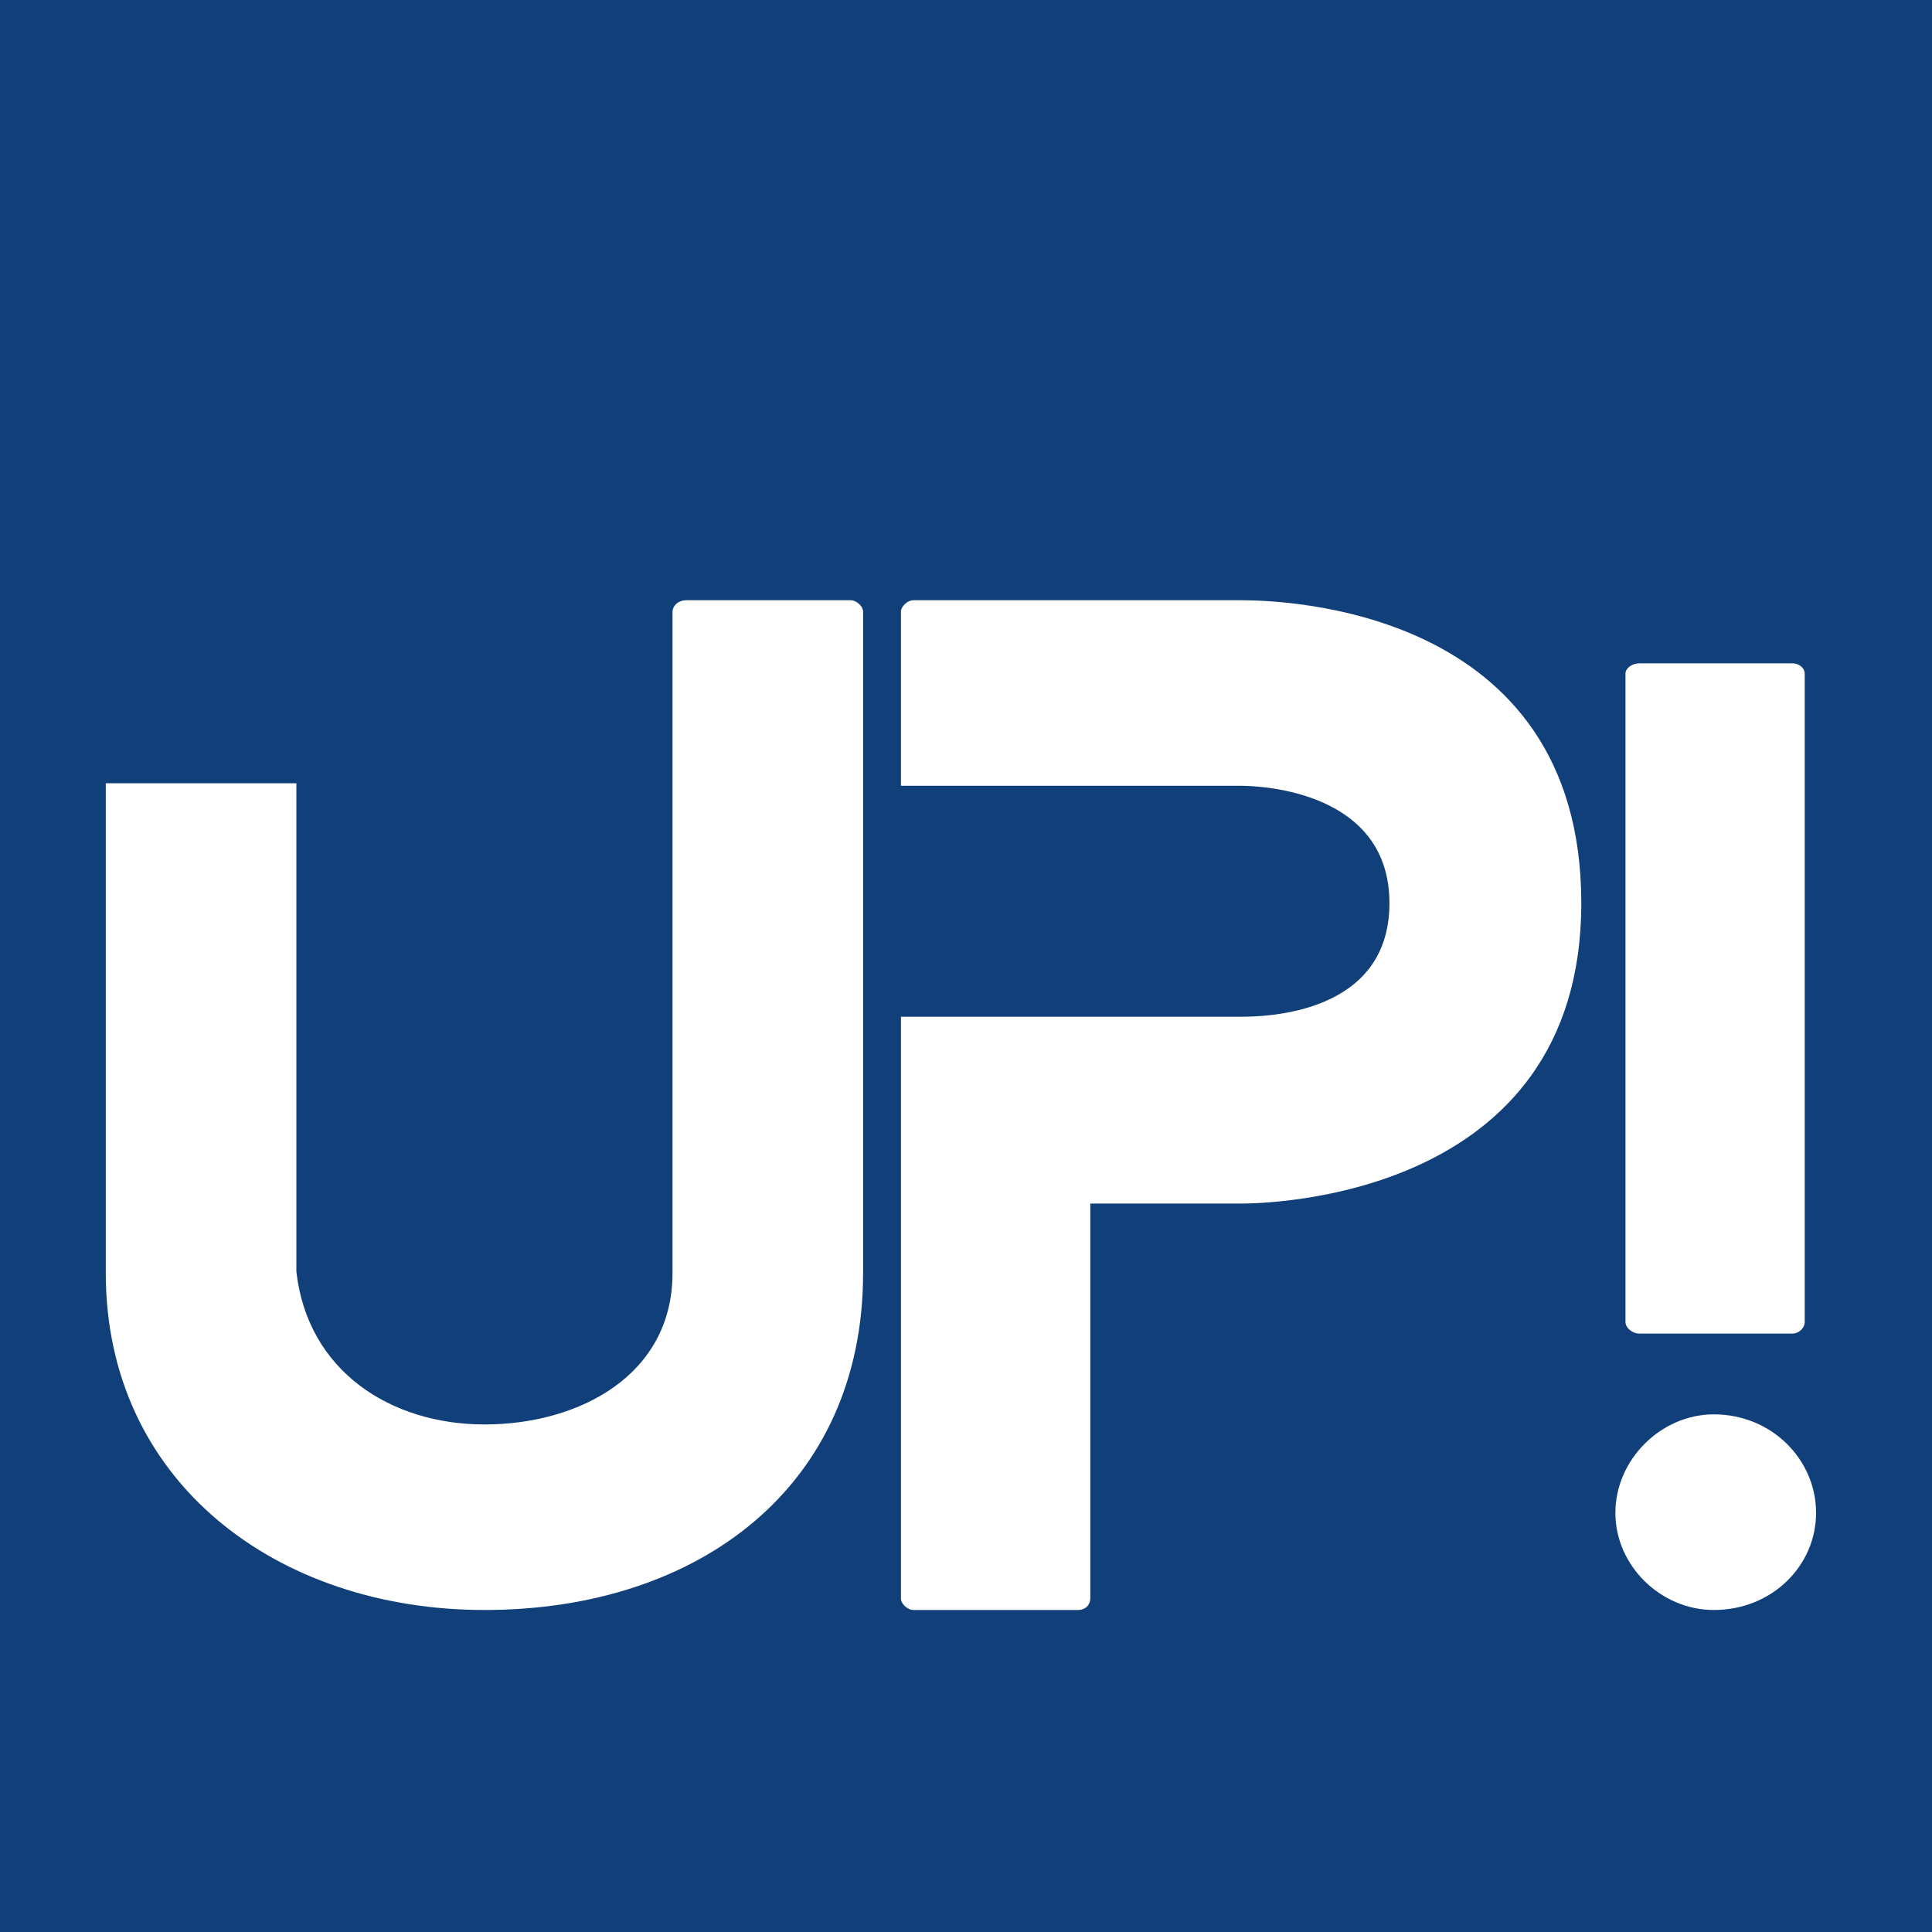 <svg xmlns="http://www.w3.org/2000/svg" xmlns:xlink="http://www.w3.org/1999/xlink" width="500" zoomAndPan="magnify" viewBox="0 0 375 375" height="500" preserveAspectRatio="xMidYMid meet" version="1.0"><defs><g/></defs><rect x="-37.5" width="450" fill="#ffffff" y="-37.5" height="450" fill-opacity="1"/><rect x="-37.5" width="450" fill="#103f79" y="-37.5" height="450" fill-opacity="1"/><g fill="#ffffff" fill-opacity="1"><g transform="translate(20.531, 312.5)"><g><path d="M 144.547 -195.996 L 112.699 -195.996 C 110.984 -195.996 110.004 -194.77 110.004 -193.793 L 110.004 -65.414 C 110.004 -45.57 91.875 -36.016 73.5 -36.016 C 55.367 -36.016 39.199 -46.305 36.996 -65.66 L 36.996 -160.473 L 0 -160.473 L 0 -65.414 C 0 -24.988 33.074 0 73.5 0 C 115.148 0 146.996 -24.008 146.996 -65.414 L 146.996 -193.793 C 146.996 -194.77 145.773 -195.996 144.547 -195.996 Z M 144.547 -195.996 "/></g></g></g><g fill="#ffffff" fill-opacity="1"><g transform="translate(174.878, 312.5)"><g><path d="M 65.902 -195.996 L 2.449 -195.996 C 1.227 -195.996 0 -194.77 0 -193.793 L 0 -159.98 L 65.902 -159.98 C 70.312 -159.98 94.812 -158.758 94.812 -137.195 C 94.812 -115.637 70.805 -115.148 65.902 -115.148 L 0 -115.148 L 0 -2.203 C 0 -1.227 1.227 0 2.449 0 L 34.301 0 C 36.016 0 36.75 -1.227 36.75 -2.203 L 36.75 -78.887 L 65.902 -78.887 C 70.559 -78.887 132.051 -79.625 132.051 -137.195 C 132.051 -194.77 73.742 -195.996 65.902 -195.996 Z M 65.902 -195.996 "/></g></g></g><g fill="#ffffff" fill-opacity="1"><g transform="translate(313.545, 312.5)"><g><path d="M 38.953 -18.863 C 38.953 -29.156 30.379 -37.973 19.109 -37.973 C 8.82 -37.973 0 -29.156 0 -18.863 C 0 -8.574 8.82 0 19.109 0 C 30.379 0 38.953 -8.574 38.953 -18.863 Z M 4.656 -183.746 C 3.184 -183.746 1.961 -182.766 1.961 -181.785 L 1.961 -55.859 C 1.961 -54.879 3.184 -53.652 4.656 -53.652 L 34.301 -53.652 C 35.77 -53.652 36.75 -54.879 36.75 -55.859 L 36.75 -181.785 C 36.75 -182.766 35.77 -183.746 34.301 -183.746 Z M 4.656 -183.746 "/></g></g></g></svg>
